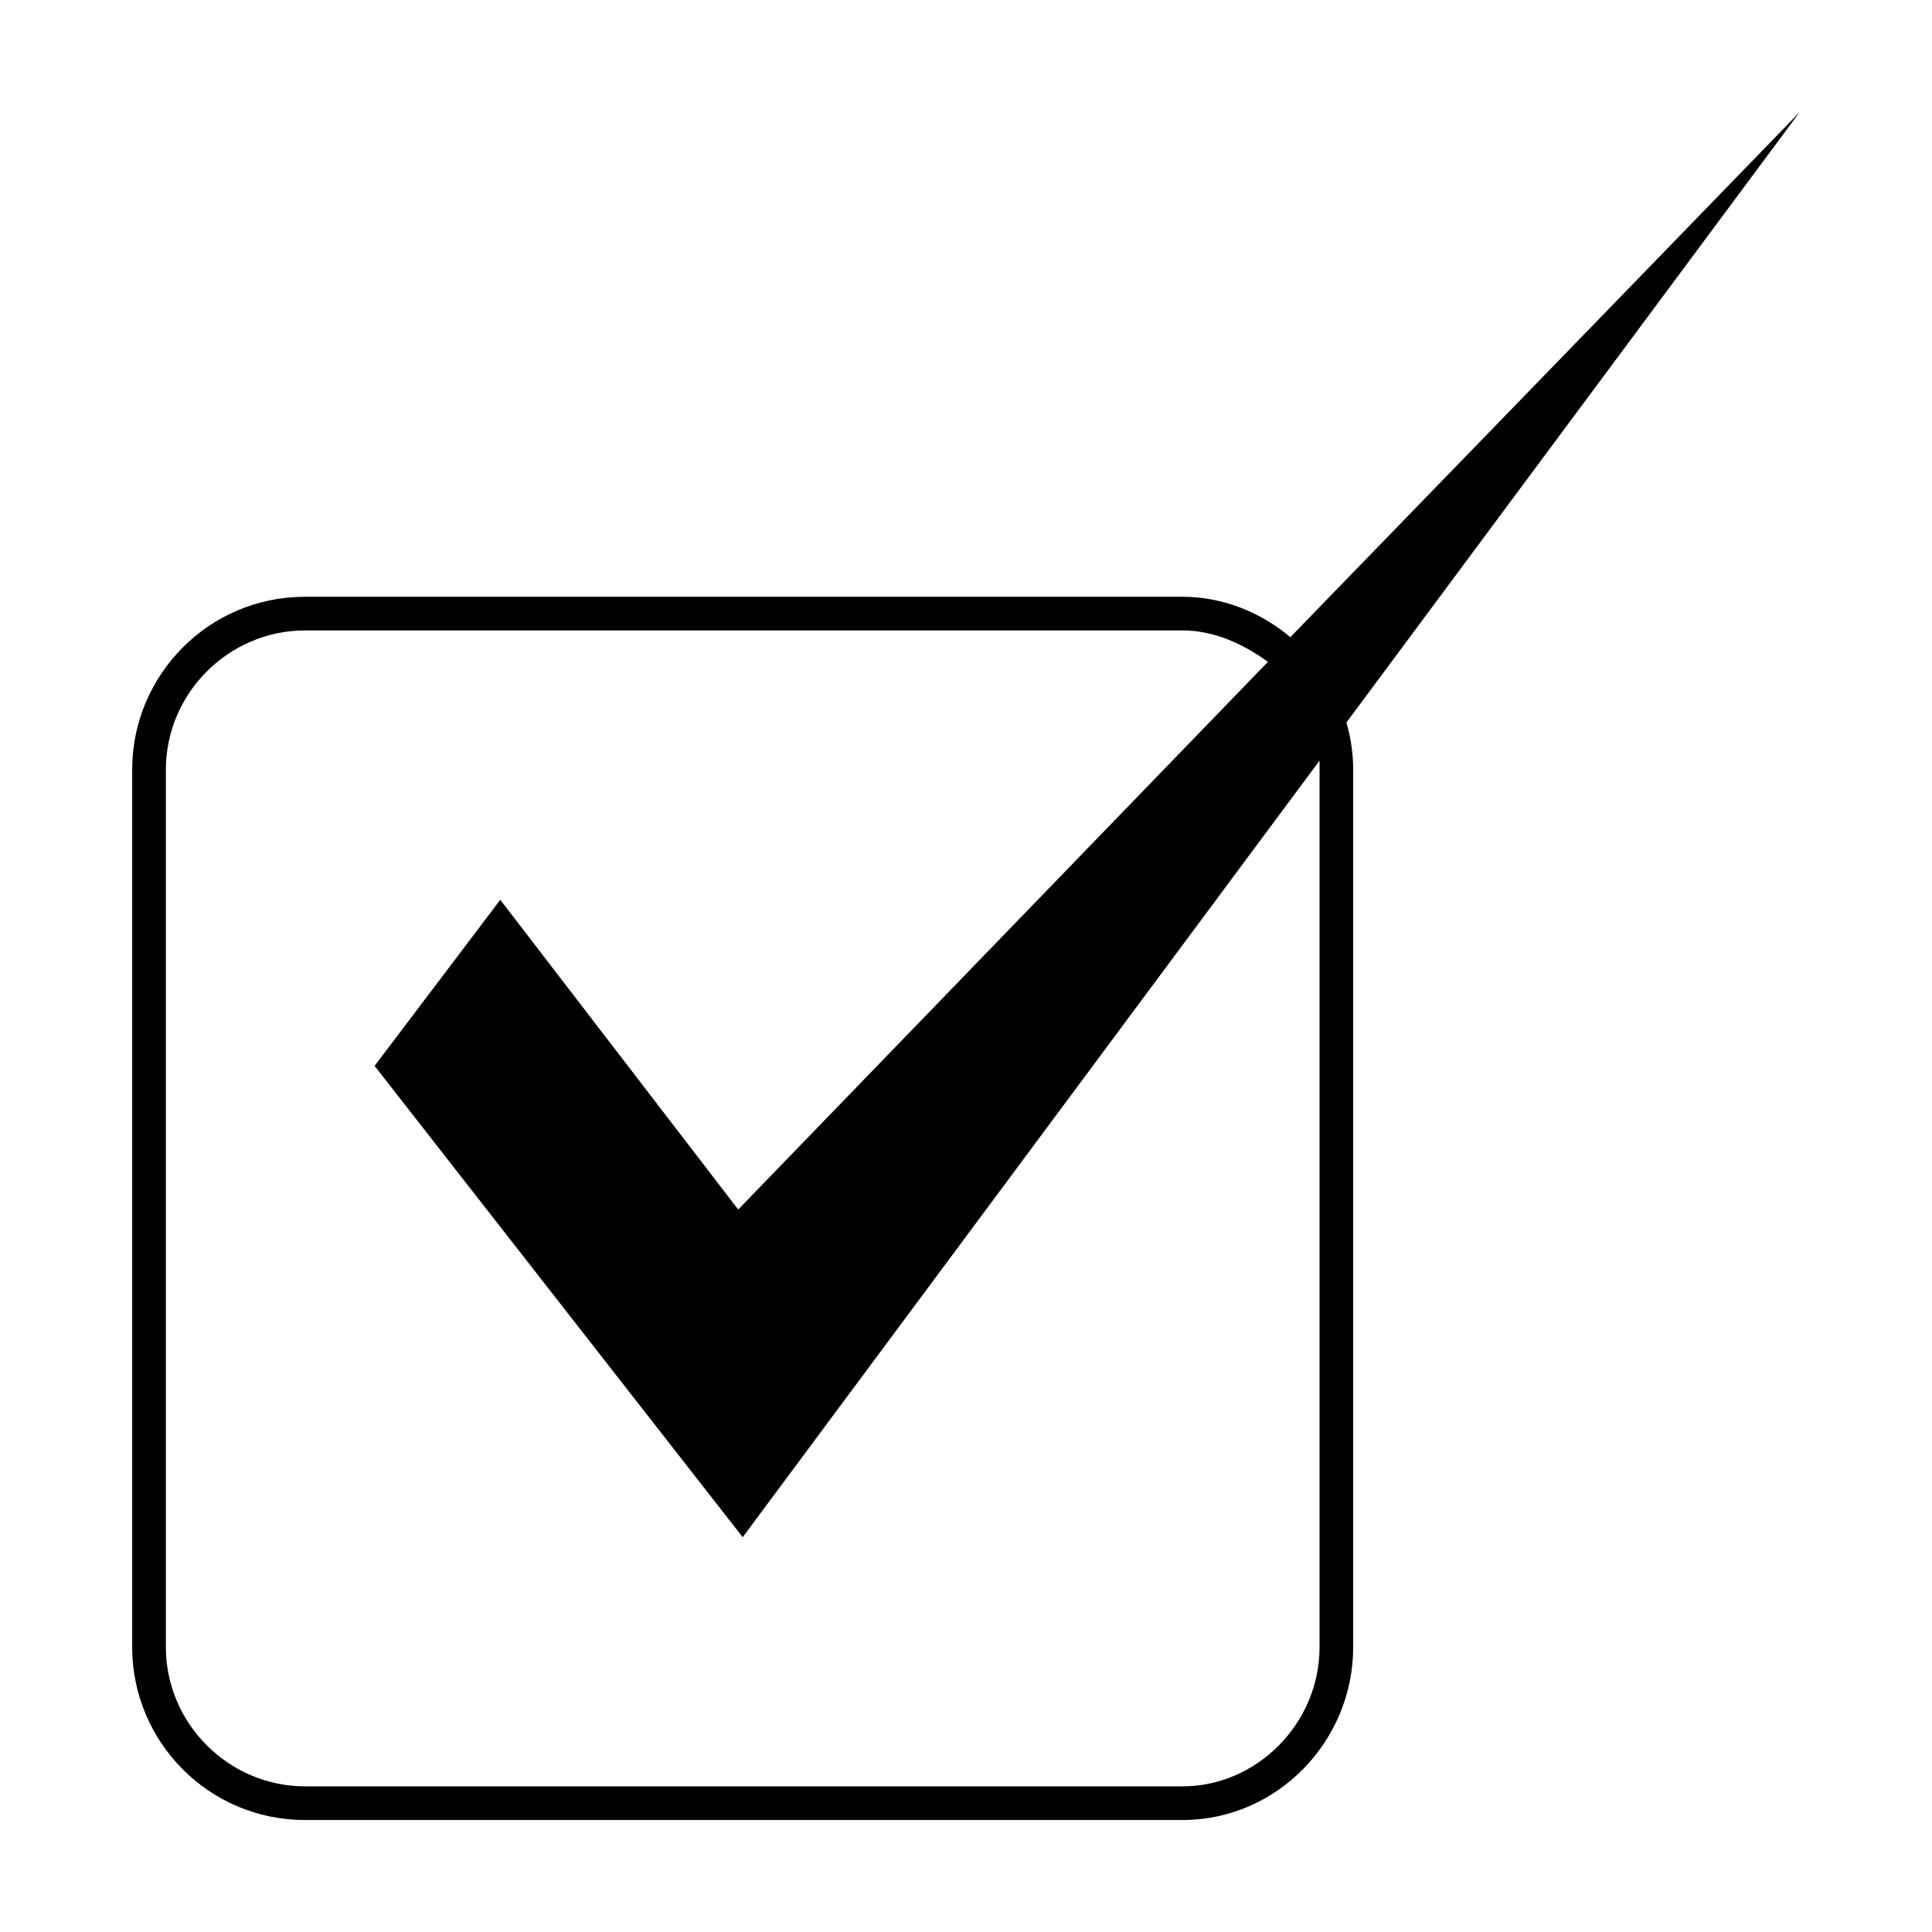 <?xml version="1.0" encoding="UTF-8"?>
<!-- Uploaded to: SVG Repo, www.svgrepo.com, Generator: SVG Repo Mixer Tools -->
<svg fill="#000000" width="800px" height="800px" version="1.1" viewBox="144 144 512 512" xmlns="http://www.w3.org/2000/svg">
 <path d="m243.27 426.47 33.309-44.016 63.051 82.086 140.38-145.14c-6.543-4.758-14.277-8.328-22.602-8.328h-232.57c-20.223 0-36.879 16.656-36.879 36.879v232.57c0 20.223 16.656 36.879 36.879 36.879h232.57c19.629 0 36.285-16.656 36.285-36.879v-232.57-2.379l-152.87 205.8zm242.68-113.61 135.02-139.19-120.15 161.79c1.191 4.164 1.785 8.328 1.785 12.492v232.57c0 24.98-20.223 45.801-45.207 45.801h-232.57c-25.578 0-45.801-20.82-45.801-45.801v-232.57c0-24.98 20.223-45.801 45.801-45.801h232.57c10.707 0 20.82 4.164 28.551 10.707z" fill-rule="evenodd"/>
</svg>
